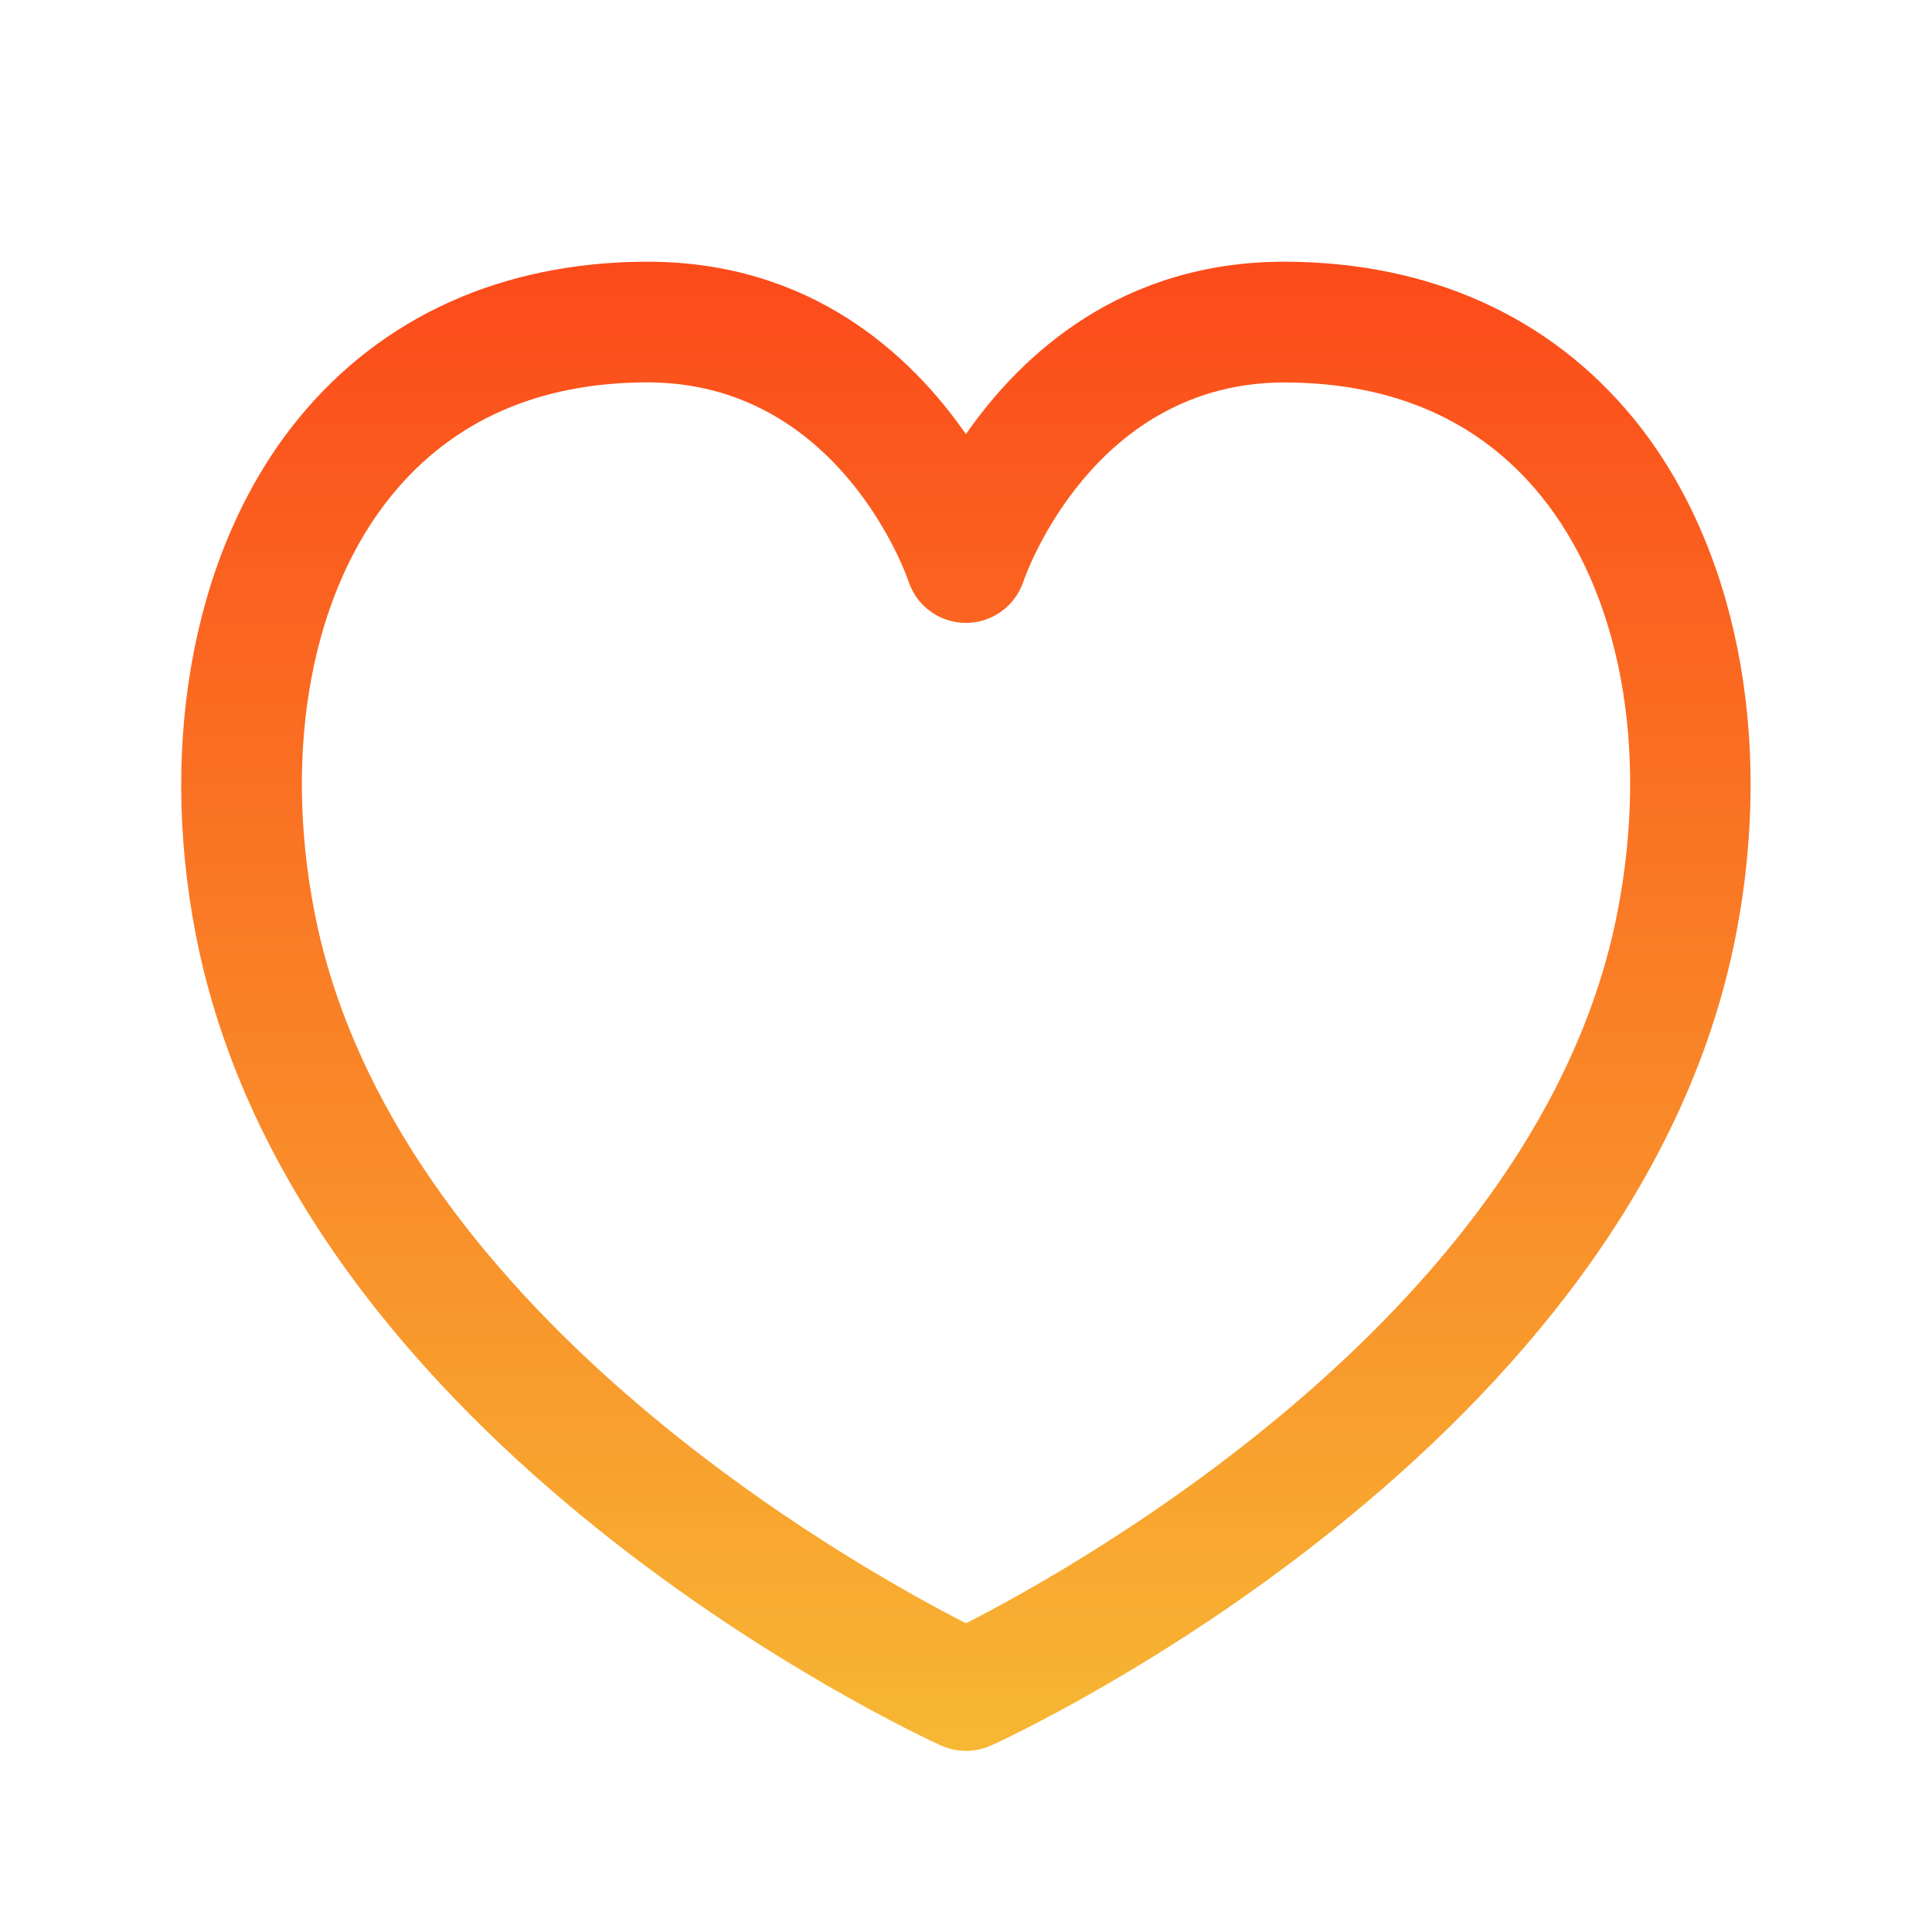 <svg width="24" height="24" viewBox="0 0 24 24" fill="none" xmlns="http://www.w3.org/2000/svg">
<path d="M12 21.75C11.894 21.75 11.788 21.728 11.689 21.683C11.362 21.534 3.666 17.965 2.432 11.609C1.955 9.15 2.434 6.751 3.713 5.193C4.748 3.931 6.236 3.26 8.017 3.251C8.026 3.251 8.035 3.251 8.043 3.251C10.075 3.251 11.314 4.408 11.999 5.393C12.687 4.404 13.936 3.242 15.981 3.251C17.763 3.26 19.252 3.931 20.288 5.193C21.565 6.75 22.043 9.149 21.565 11.61C20.333 17.966 12.636 21.536 12.309 21.684C12.212 21.728 12.106 21.75 12 21.75ZM8.042 4.75C8.036 4.75 8.031 4.75 8.025 4.75C6.687 4.756 5.627 5.225 4.873 6.144C3.874 7.361 3.513 9.297 3.905 11.323C4.86 16.247 10.593 19.447 12 20.165C13.407 19.447 19.14 16.247 20.094 11.323C20.488 9.296 20.127 7.36 19.13 6.144C18.376 5.226 17.316 4.758 15.975 4.751C15.969 4.751 15.963 4.751 15.958 4.751C13.586 4.751 12.745 7.128 12.711 7.229C12.607 7.532 12.321 7.738 12.001 7.738C11.999 7.738 11.998 7.738 11.997 7.738C11.676 7.737 11.39 7.532 11.288 7.227C11.255 7.127 10.413 4.75 8.042 4.75Z" fill="url(#paint0_linear_6045_1532)"/>
<defs>
<linearGradient id="paint0_linear_6045_1532" x1="11.999" y1="3.251" x2="11.999" y2="21.75" gradientUnits="userSpaceOnUse">
<stop stop-color="#FC4A1A"/>
<stop offset="1" stop-color="#F7B733"/>
</linearGradient>
</defs>
</svg>
